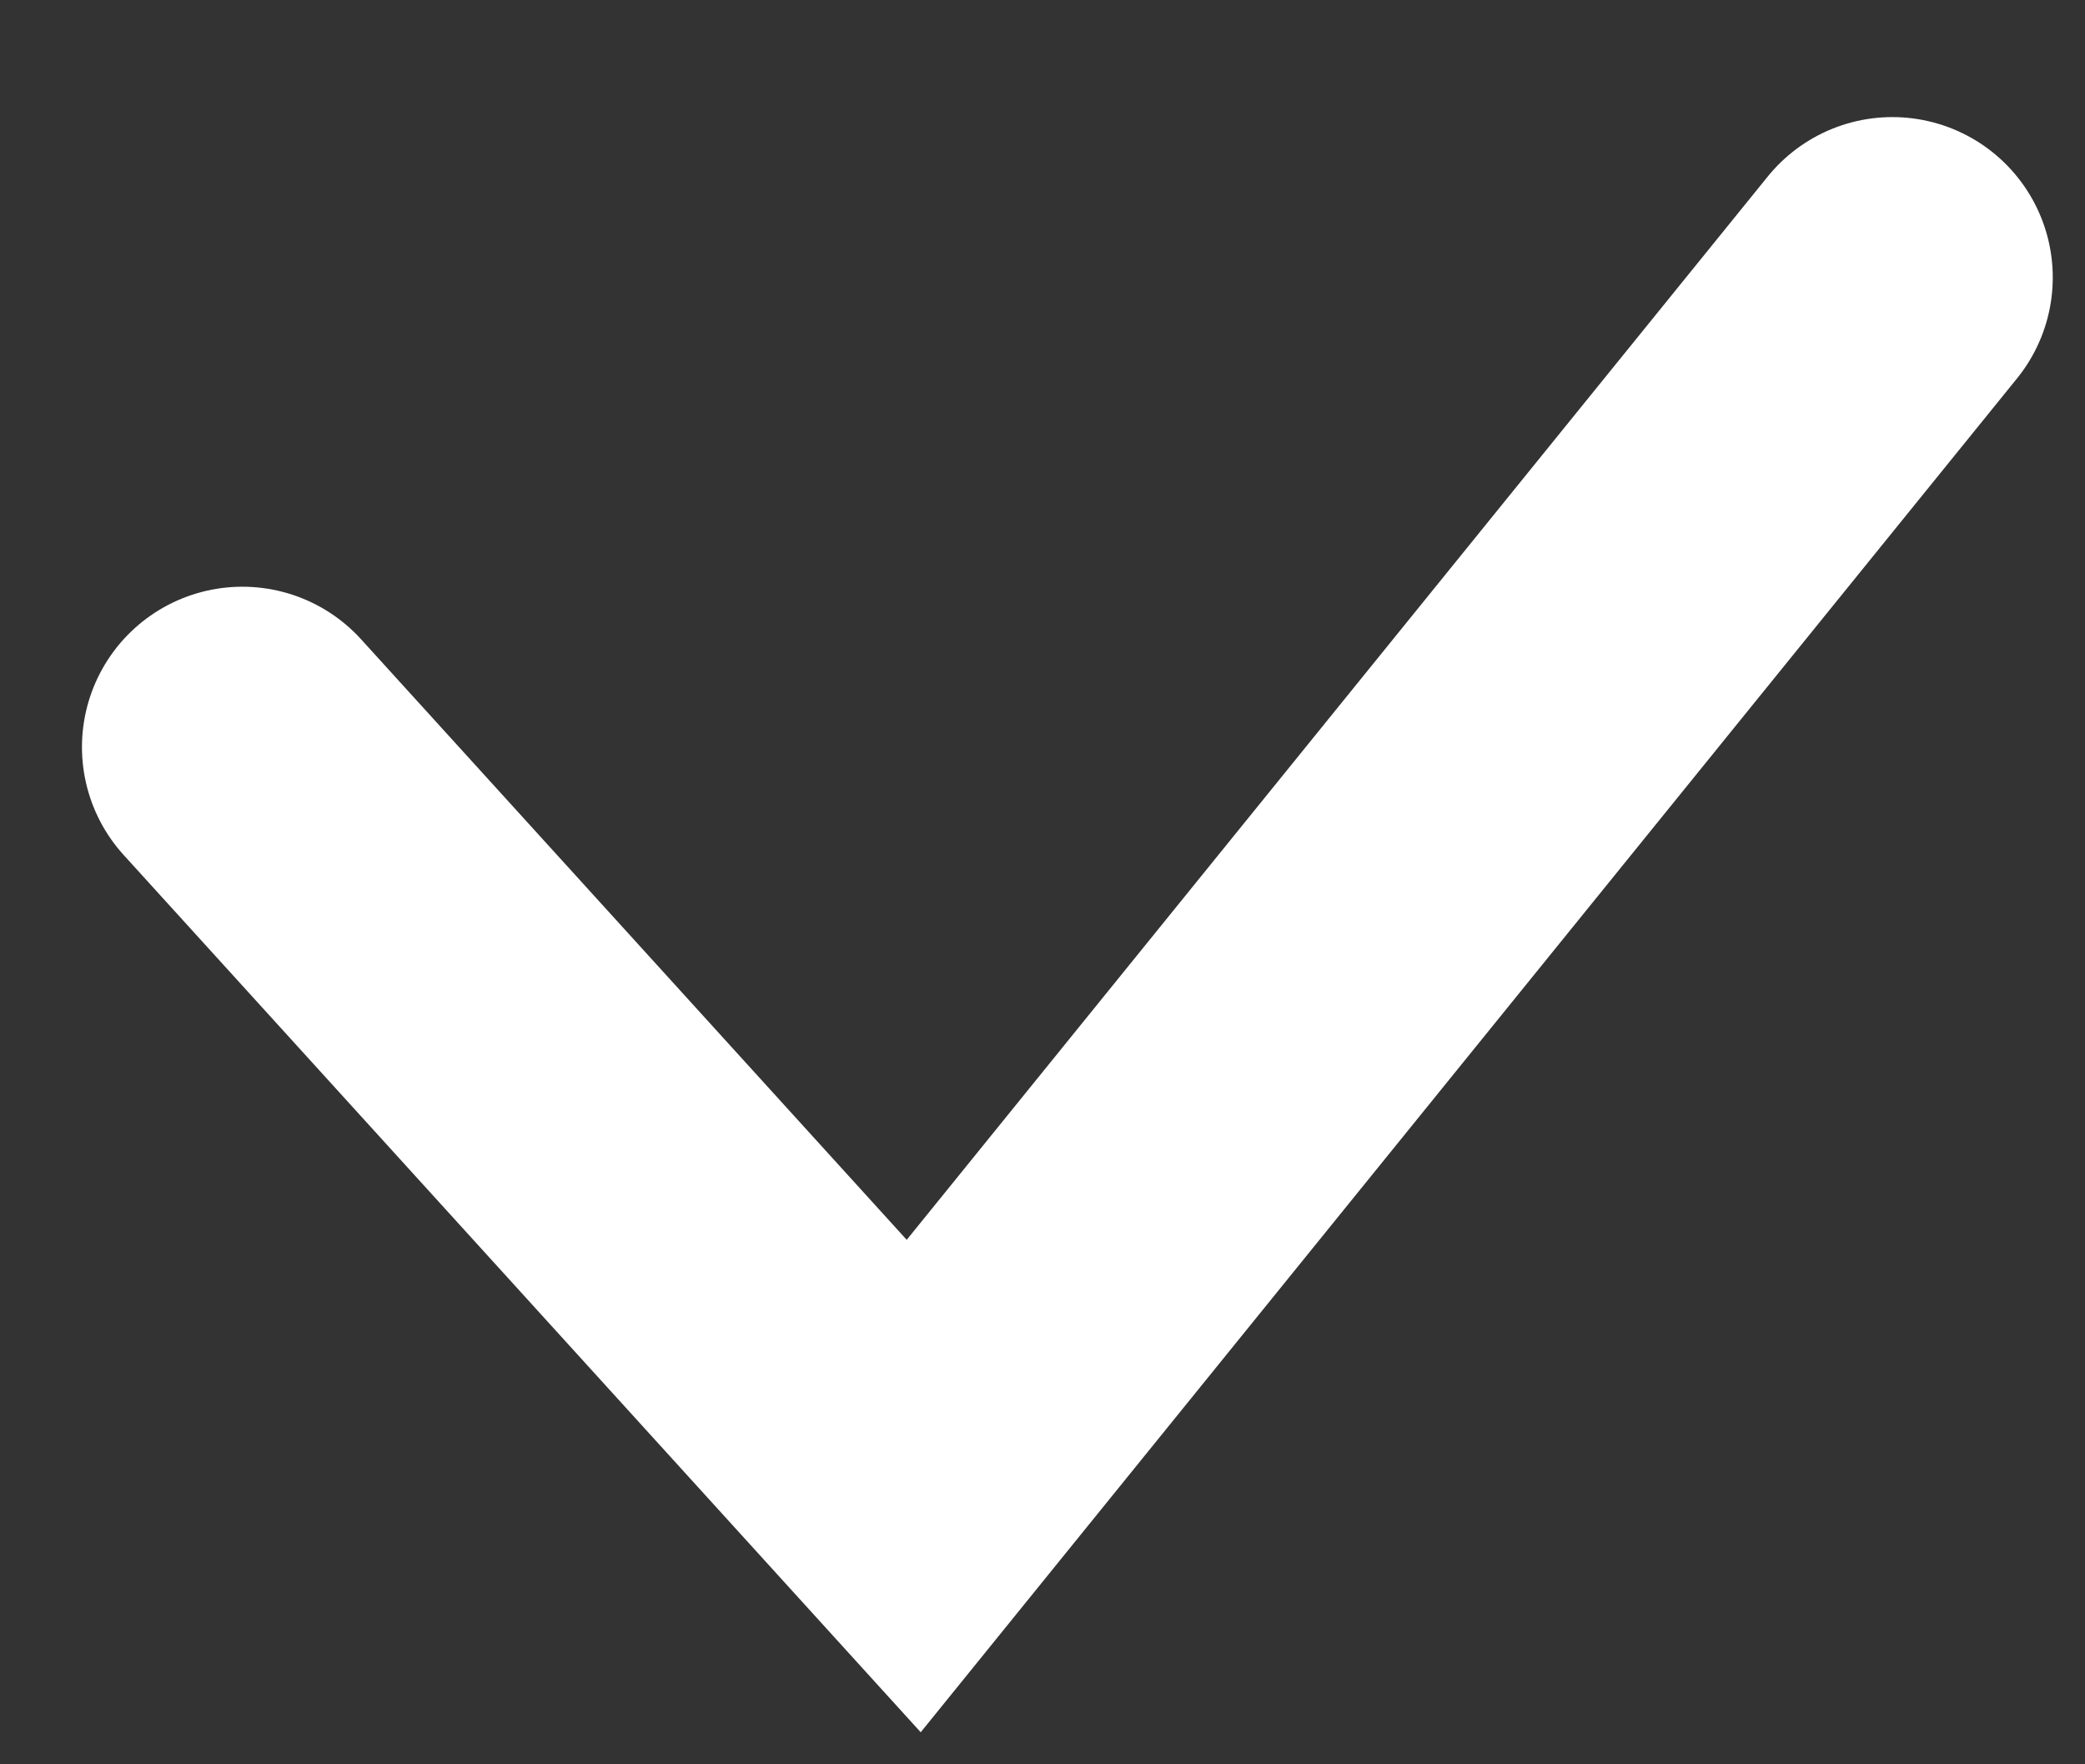 <?xml version="1.0" encoding="UTF-8"?> <svg xmlns="http://www.w3.org/2000/svg" width="13" height="11" viewBox="0 0 13 11" fill="none"><rect x="0" y="0" width="13" height="11" fill="#333333" stroke="none"/> <path d="M1.511 4.658L5.697 9.265L11.799 1.73" stroke="white" stroke-width="2" stroke-linecap="round"></path> </svg> 